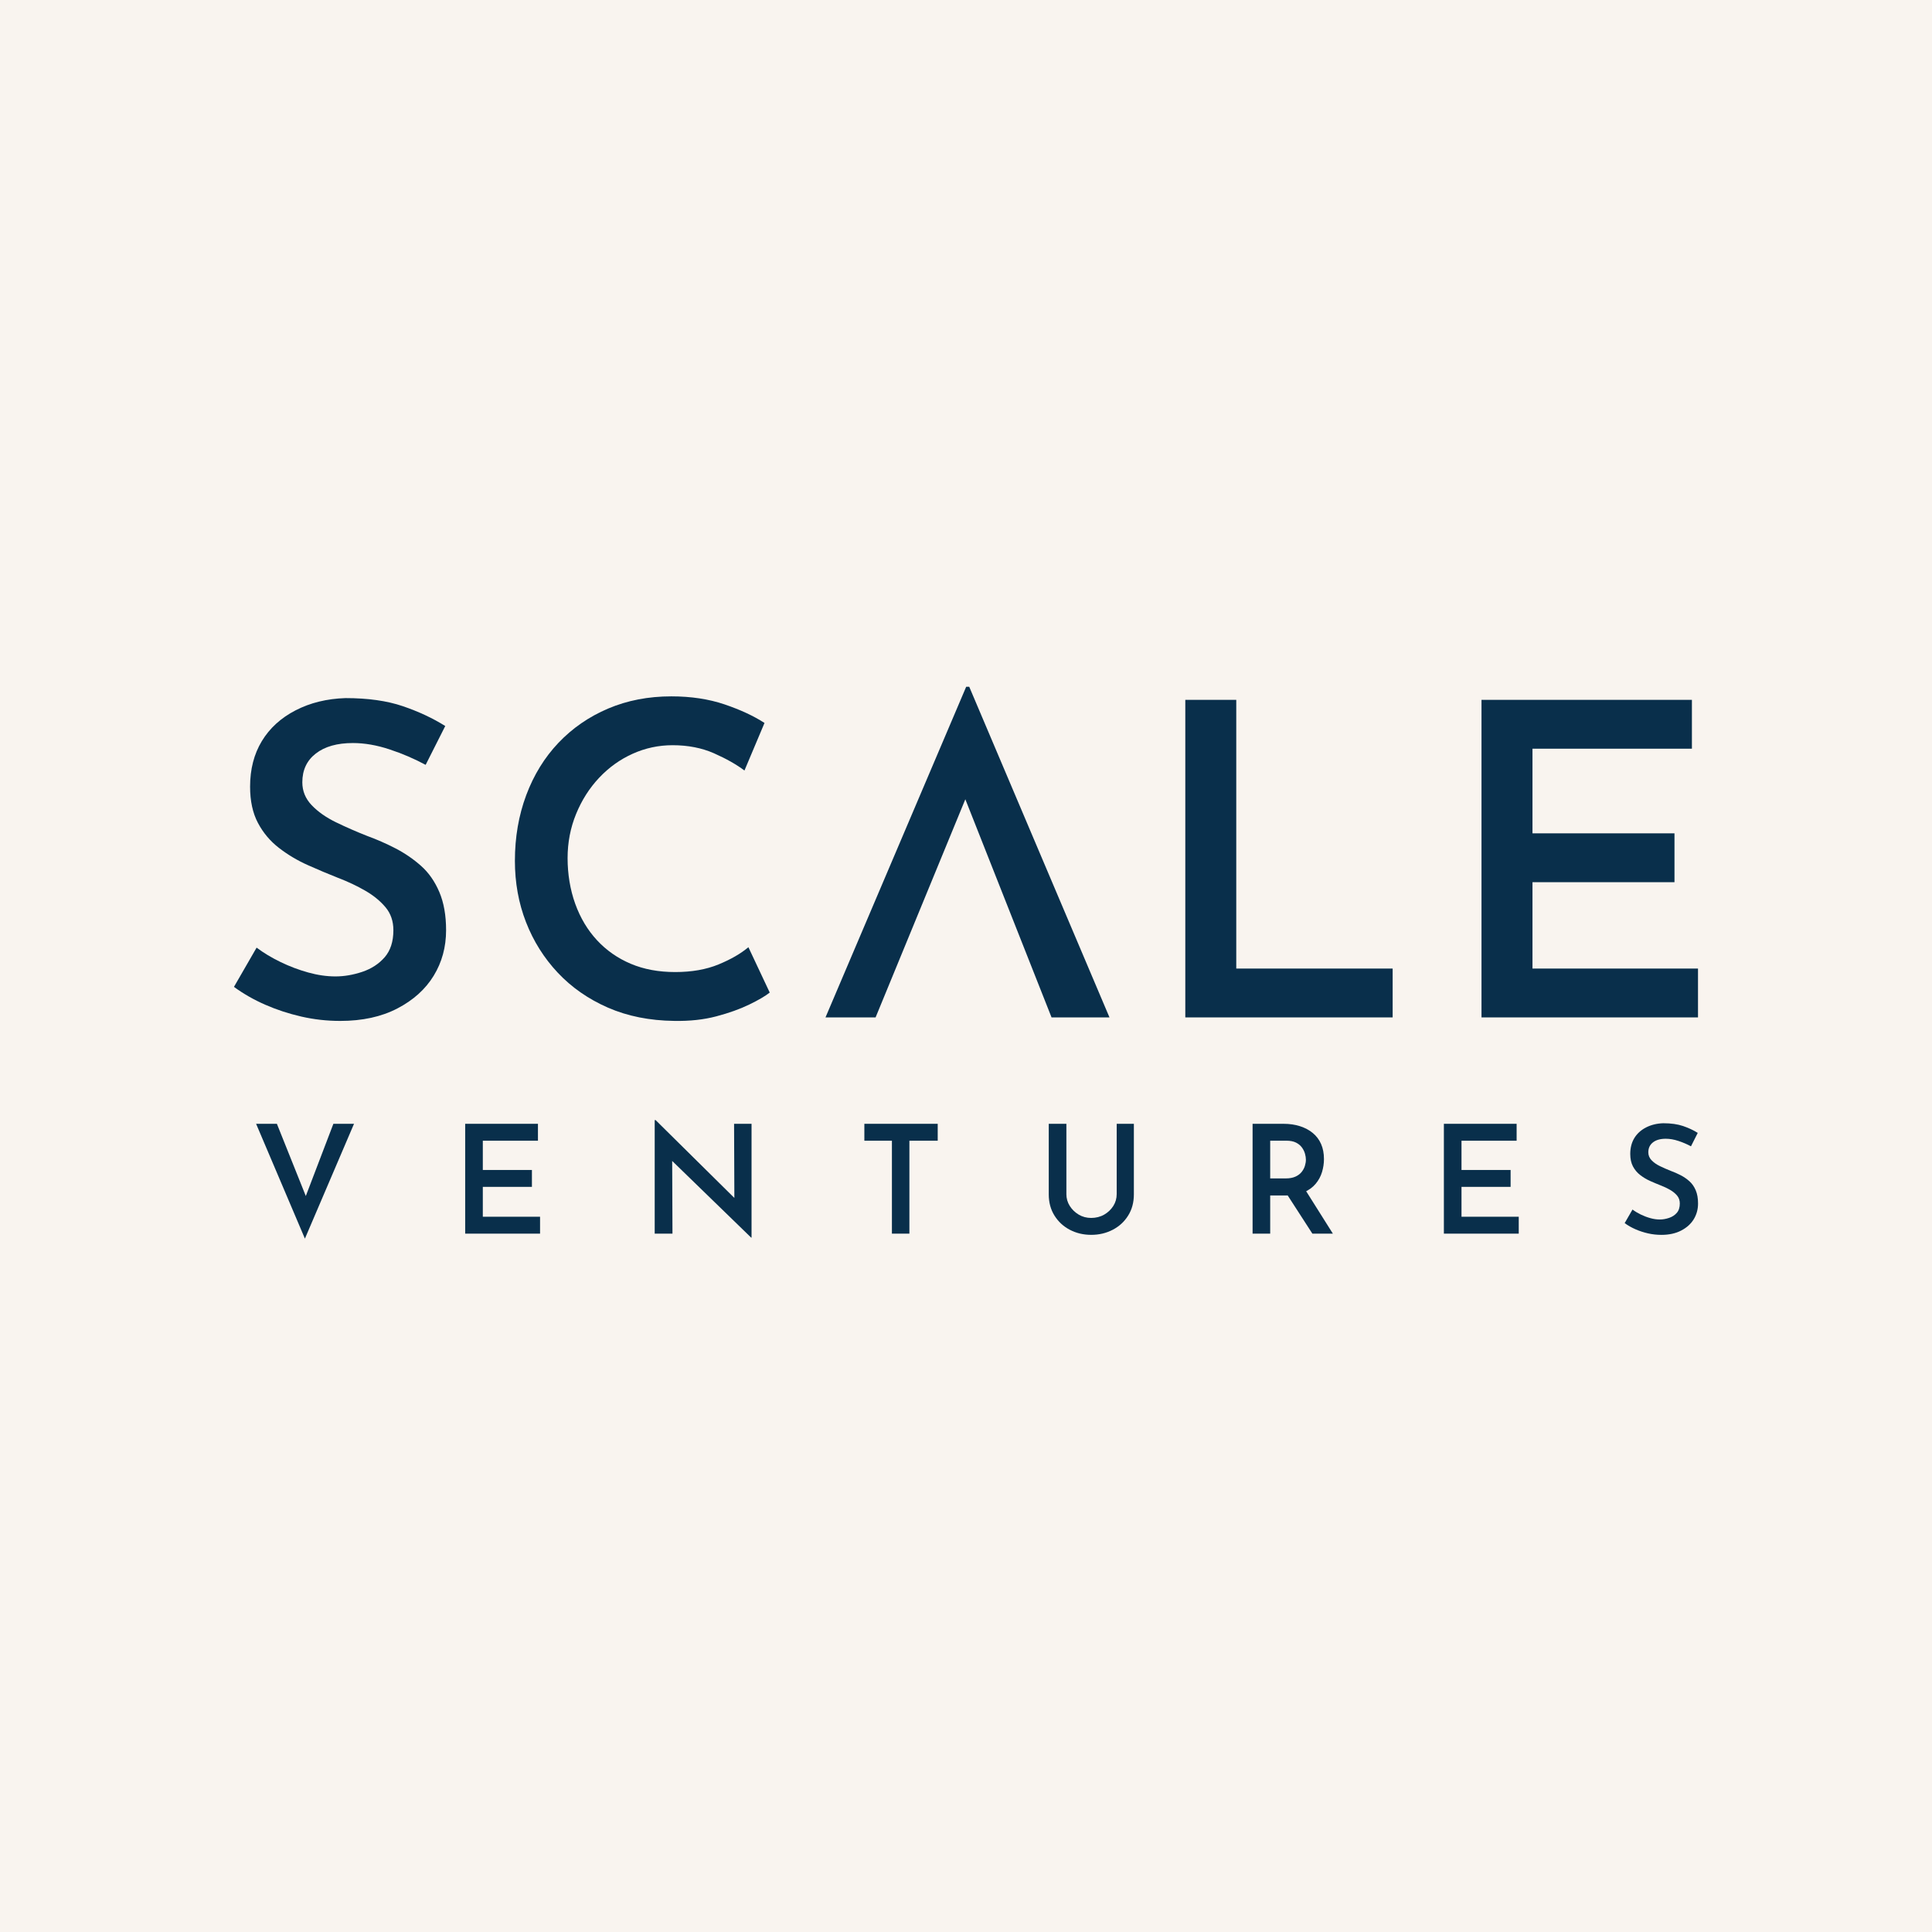 <svg width="256" height="256" viewBox="0 0 256 256" fill="none" xmlns="http://www.w3.org/2000/svg">
<rect width="256" height="256" fill="#F9F4EF"/>
<path d="M56.396 101.345C54.895 100.537 53.298 99.853 51.604 99.293C49.91 98.733 48.294 98.456 46.756 98.456C44.678 98.456 43.043 98.919 41.849 99.843C40.656 100.766 40.059 102.04 40.059 103.658C40.059 104.816 40.473 105.826 41.301 106.693C42.129 107.56 43.196 108.311 44.503 108.949C45.81 109.585 47.197 110.193 48.66 110.769C49.929 111.233 51.179 111.779 52.411 112.417C53.642 113.053 54.766 113.826 55.788 114.73C56.807 115.635 57.616 116.793 58.213 118.198C58.81 119.604 59.109 121.29 59.109 123.255C59.109 125.49 58.56 127.504 57.463 129.295C56.366 131.088 54.758 132.531 52.645 133.63C50.529 134.729 48.007 135.278 45.084 135.278C43.315 135.278 41.591 135.084 39.919 134.699C38.244 134.314 36.657 133.794 35.157 133.137C33.657 132.483 32.272 131.694 31 130.768L34.001 125.566C34.923 126.26 35.982 126.896 37.176 127.475C38.367 128.054 39.591 128.514 40.841 128.861C42.091 129.209 43.293 129.381 44.449 129.381C45.606 129.381 46.786 129.179 47.999 128.775C49.211 128.369 50.201 127.725 50.972 126.839C51.741 125.953 52.126 124.758 52.126 123.255C52.126 122.06 51.779 121.05 51.088 120.221C50.394 119.394 49.502 118.659 48.405 118.026C47.308 117.391 46.106 116.822 44.796 116.322C43.527 115.821 42.199 115.263 40.814 114.644C39.429 114.028 38.15 113.268 36.974 112.361C35.8 111.456 34.867 110.347 34.175 109.035C33.482 107.727 33.138 106.127 33.138 104.237C33.138 101.927 33.657 99.913 34.697 98.197C35.735 96.482 37.227 95.125 39.171 94.121C41.113 93.119 43.317 92.581 45.78 92.502C48.743 92.502 51.273 92.858 53.371 93.572C55.468 94.285 57.345 95.163 58.998 96.202L56.401 101.345H56.396Z" fill="#092F4B"/>
<path d="M101.992 131.519C101.414 131.982 100.511 132.51 99.279 133.108C98.048 133.705 96.596 134.225 94.921 134.669C93.246 135.111 91.391 135.313 89.352 135.275C86.08 135.237 83.147 134.65 80.549 133.514C77.952 132.378 75.739 130.835 73.911 128.891C72.082 126.944 70.679 124.709 69.697 122.186C68.716 119.663 68.227 116.954 68.227 114.063C68.227 110.942 68.727 108.042 69.727 105.363C70.727 102.683 72.152 100.373 73.999 98.426C75.847 96.482 78.041 94.969 80.579 93.889C83.12 92.812 85.908 92.271 88.949 92.271C91.565 92.271 93.923 92.629 96.021 93.34C98.118 94.053 99.879 94.872 101.301 95.796L98.645 102.096C97.567 101.289 96.22 100.527 94.604 99.813C92.988 99.102 91.159 98.744 89.121 98.744C87.274 98.744 85.513 99.121 83.84 99.872C82.165 100.624 80.684 101.684 79.396 103.052C78.105 104.42 77.086 106.02 76.336 107.851C75.586 109.682 75.209 111.636 75.209 113.718C75.209 115.799 75.546 117.889 76.22 119.757C76.893 121.626 77.855 123.236 79.105 124.585C80.356 125.934 81.848 126.974 83.58 127.706C85.311 128.439 87.274 128.802 89.468 128.802C91.662 128.802 93.574 128.465 95.211 127.792C96.846 127.119 98.164 126.357 99.167 125.509L101.995 131.522L101.992 131.519Z" fill="#092F4B"/>
<path d="M109.381 134.815L128.025 91H128.429L147.014 134.815H139.337L126.178 101.52L131.026 98.34L116.02 134.812H109.381V134.815Z" fill="#092F4B"/>
<path d="M157.057 92.734H163.811V128.339H184.533V134.812H157.059V92.734H157.057Z" fill="#092F4B"/>
<path d="M196.307 92.734H224.187V99.207H203.061V110.422H221.878V116.895H203.061V128.339H224.994V134.812H196.307V92.734Z" fill="#092F4B"/>
<path d="M36.689 148.91L41.26 160.325L39.923 160.045L44.175 148.91H46.909L40.402 164.124L33.935 148.91H36.692H36.689Z" fill="#092F4B"/>
<path d="M61.639 148.91H71.281V151.151H63.975V155.028H70.482V157.266H63.975V161.224H71.56V163.464H61.639V148.913V148.91Z" fill="#092F4B"/>
<path d="M99.525 163.984L88.367 153.151L89.066 153.431L89.106 163.467H86.751V148.415H86.869L97.828 159.247L97.309 159.089L97.269 148.913H99.584V163.987H99.522L99.525 163.984Z" fill="#092F4B"/>
<path d="M114.532 148.91H124.252V151.151H120.499V163.464H118.184V151.151H114.532V148.91Z" fill="#092F4B"/>
<path d="M141.3 158.224C141.3 158.798 141.45 159.32 141.749 159.794C142.05 160.268 142.445 160.65 142.937 160.944C143.429 161.237 143.98 161.383 144.593 161.383C145.207 161.383 145.803 161.235 146.312 160.944C146.817 160.65 147.22 160.268 147.519 159.794C147.82 159.32 147.968 158.798 147.968 158.224V148.91H150.243V158.265C150.243 159.331 149.99 160.268 149.484 161.073C148.979 161.881 148.299 162.506 147.438 162.953C146.58 163.4 145.631 163.623 144.593 163.623C143.556 163.623 142.612 163.4 141.759 162.953C140.907 162.508 140.23 161.881 139.724 161.073C139.219 160.268 138.966 159.331 138.966 158.265V148.91H141.302V158.224H141.3Z" fill="#092F4B"/>
<path d="M170.083 148.91C170.881 148.91 171.61 149.018 172.269 149.231C172.927 149.444 173.495 149.748 173.965 150.141C174.438 150.534 174.801 151.016 175.052 151.59C175.304 152.163 175.431 152.828 175.431 153.59C175.431 154.164 175.345 154.735 175.173 155.308C175 155.882 174.718 156.401 174.326 156.867C173.933 157.333 173.417 157.707 172.779 157.987C172.14 158.267 171.354 158.407 170.424 158.407H168.308V163.464H165.974V148.913H170.085L170.083 148.91ZM170.384 156.146C170.889 156.146 171.314 156.065 171.661 155.906C172.008 155.747 172.279 155.54 172.478 155.287C172.677 155.034 172.822 154.764 172.909 154.476C172.995 154.191 173.038 153.919 173.038 153.666C173.038 153.426 172.997 153.162 172.919 152.877C172.839 152.589 172.704 152.314 172.511 152.047C172.317 151.781 172.056 151.563 171.723 151.398C171.389 151.232 170.97 151.148 170.464 151.148H168.308V156.146H170.384ZM172.898 157.565L176.611 163.462H173.895L170.123 157.624L172.898 157.562V157.565Z" fill="#092F4B"/>
<path d="M191.322 148.91H200.961V151.151H193.656V155.028H200.163V157.266H193.656V161.224H201.241V163.464H191.322V148.913V148.91Z" fill="#092F4B"/>
<path d="M224.056 151.889C223.537 151.609 222.983 151.372 222.4 151.18C221.816 150.987 221.257 150.89 220.725 150.89C220.004 150.89 219.44 151.048 219.028 151.369C218.617 151.689 218.41 152.128 218.41 152.688C218.41 153.087 218.552 153.44 218.84 153.738C219.125 154.037 219.496 154.299 219.948 154.517C220.399 154.735 220.881 154.947 221.386 155.147C221.825 155.306 222.257 155.497 222.685 155.718C223.113 155.936 223.5 156.205 223.852 156.517C224.204 156.83 224.484 157.231 224.691 157.715C224.898 158.203 225 158.784 225 159.466C225 160.238 224.809 160.933 224.43 161.555C224.051 162.177 223.494 162.675 222.763 163.055C222.032 163.435 221.16 163.626 220.149 163.626C219.536 163.626 218.942 163.559 218.361 163.427C217.781 163.295 217.232 163.114 216.716 162.888C216.197 162.662 215.718 162.39 215.277 162.069L216.315 160.271C216.635 160.51 217.001 160.731 217.412 160.931C217.824 161.13 218.248 161.291 218.681 161.41C219.114 161.531 219.528 161.59 219.929 161.59C220.33 161.59 220.738 161.52 221.155 161.38C221.574 161.24 221.919 161.017 222.185 160.71C222.451 160.403 222.583 159.991 222.583 159.471C222.583 159.059 222.465 158.709 222.223 158.421C221.983 158.136 221.674 157.882 221.295 157.662C220.916 157.444 220.499 157.244 220.047 157.072C219.606 156.9 219.147 156.706 218.668 156.493C218.189 156.28 217.746 156.016 217.342 155.704C216.936 155.392 216.614 155.007 216.374 154.554C216.135 154.102 216.017 153.547 216.017 152.896C216.017 152.096 216.197 151.399 216.555 150.806C216.915 150.214 217.431 149.743 218.103 149.395C218.775 149.051 219.536 148.862 220.389 148.835C221.413 148.835 222.29 148.959 223.013 149.204C223.736 149.452 224.387 149.753 224.96 150.114L224.062 151.894L224.056 151.889Z" fill="#092F4B"/>
</svg>
